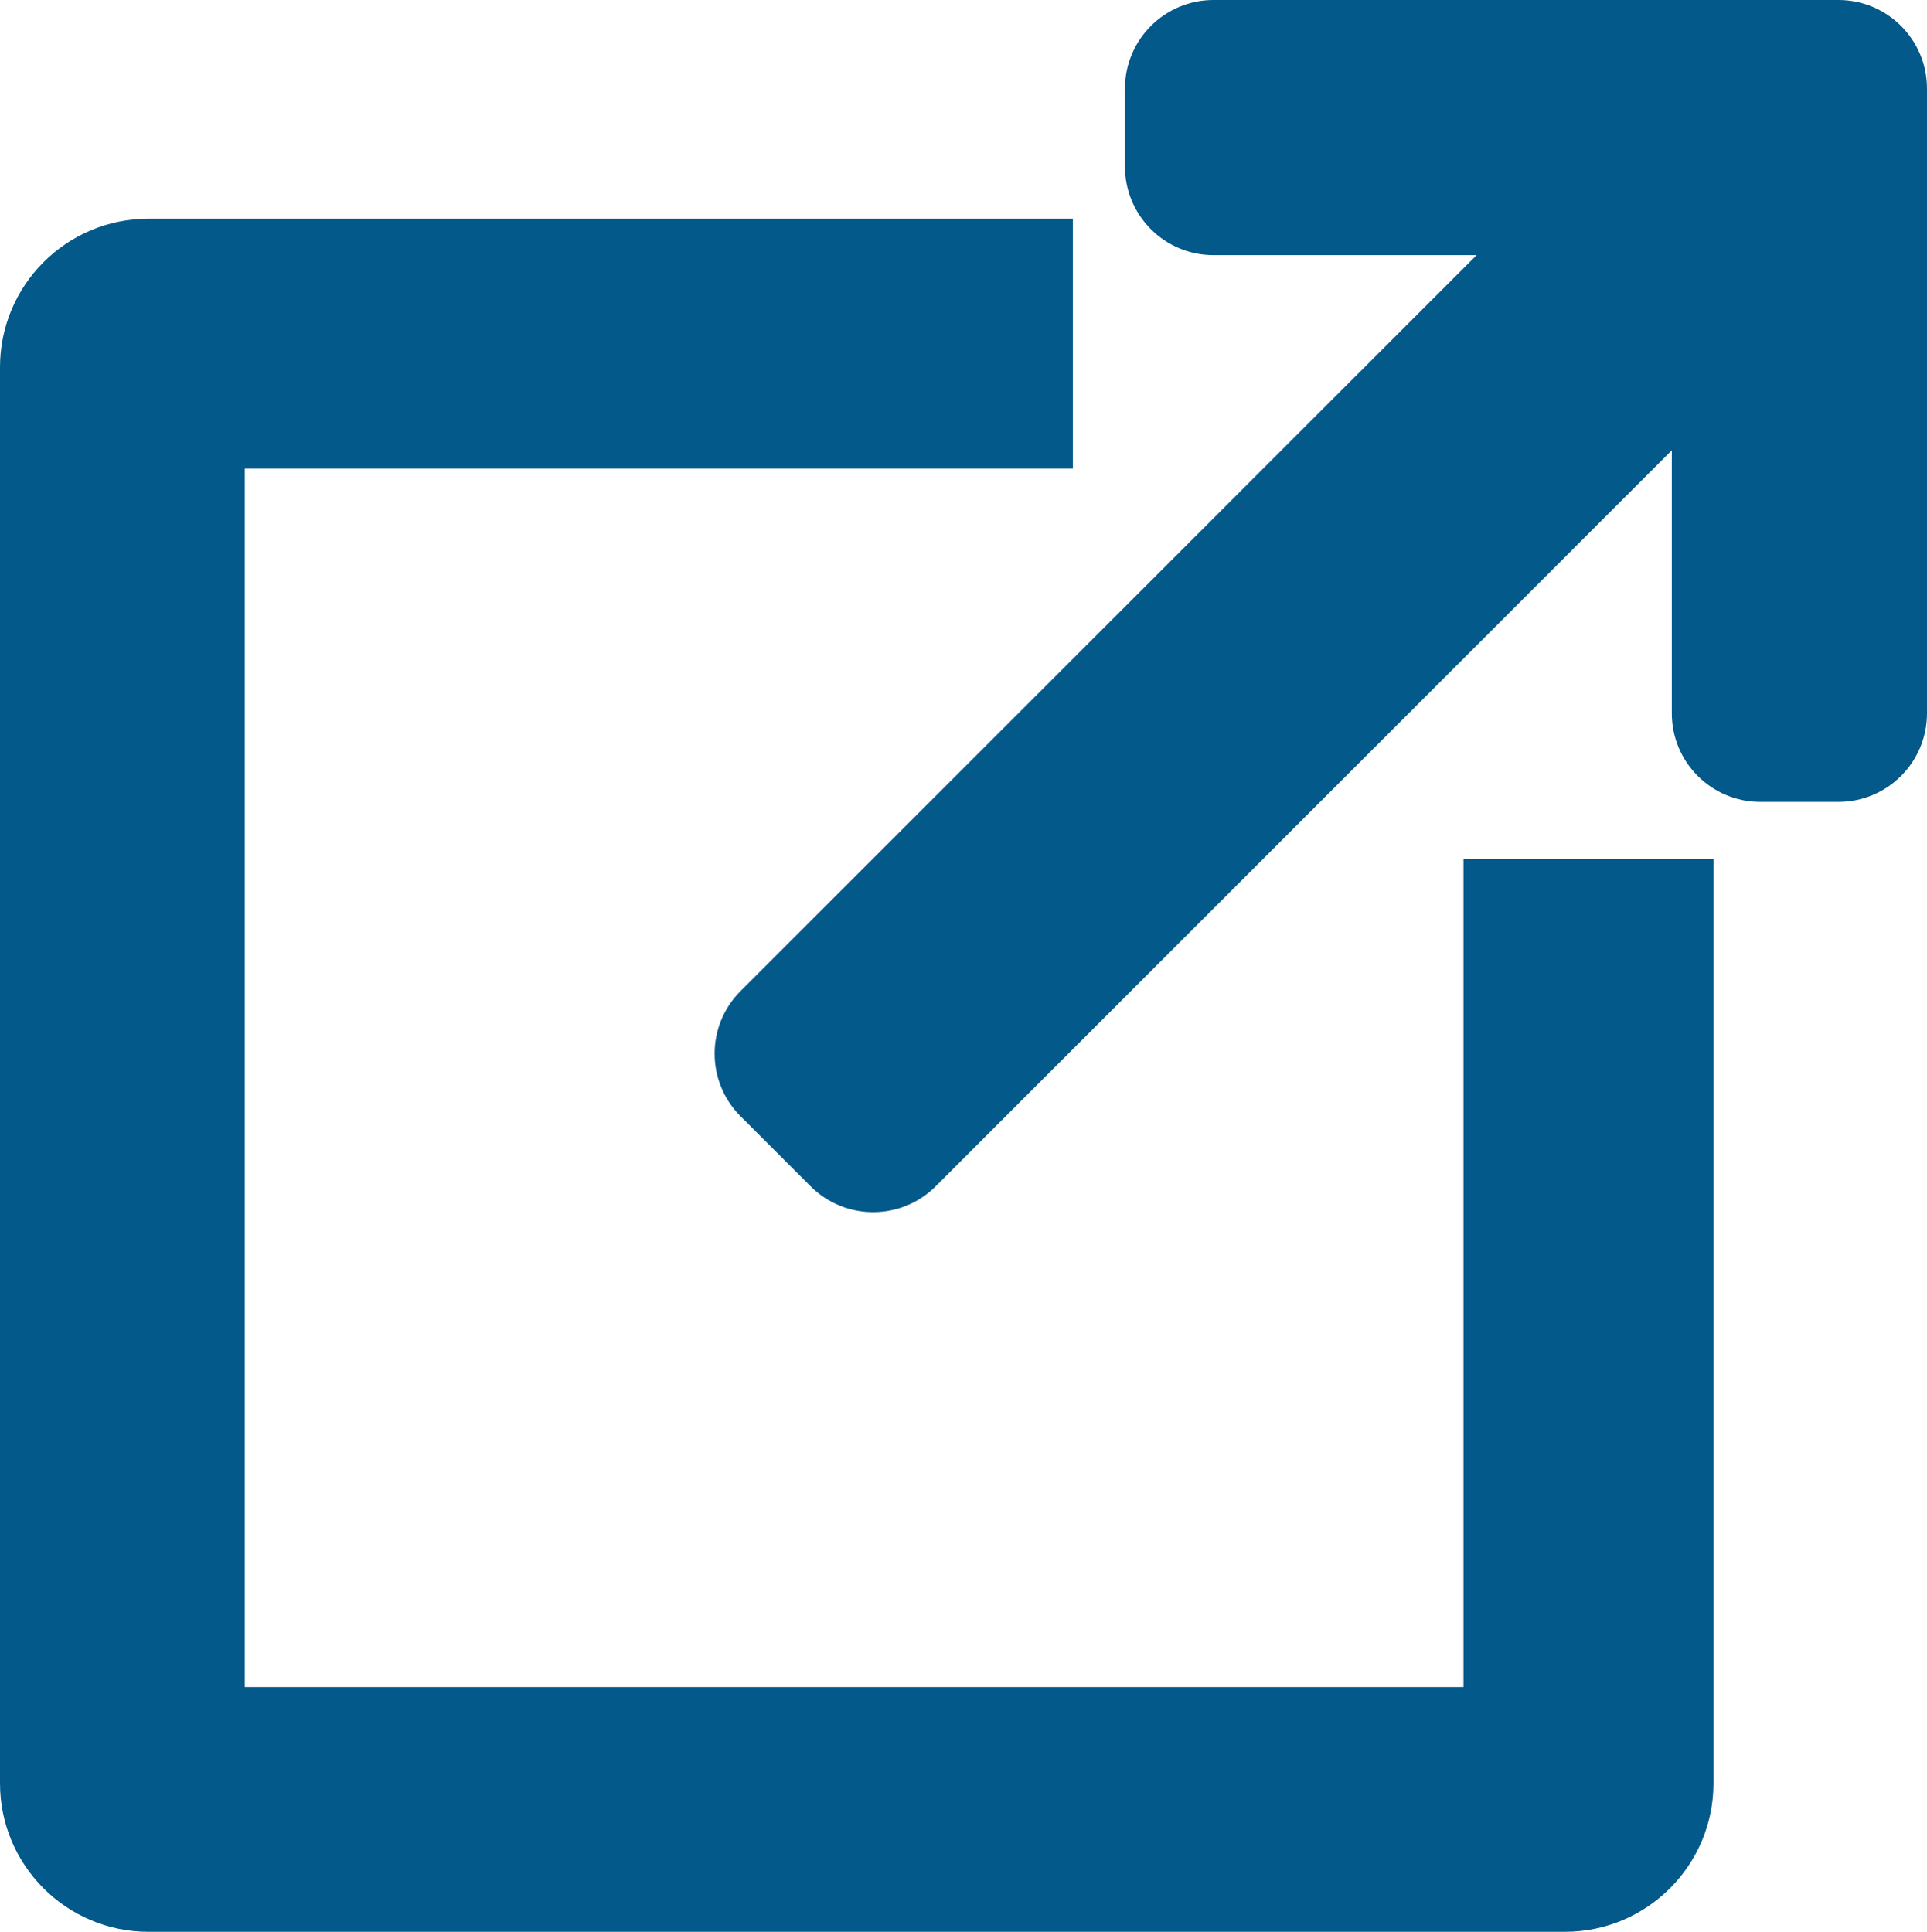 <?xml version="1.0" encoding="utf-8"?>
<!-- Generator: Adobe Illustrator 15.1.0, SVG Export Plug-In . SVG Version: 6.00 Build 0)  -->
<!DOCTYPE svg PUBLIC "-//W3C//DTD SVG 1.1//EN" "http://www.w3.org/Graphics/SVG/1.1/DTD/svg11.dtd">
<svg version="1.1" id="Vrstva_1" xmlns="http://www.w3.org/2000/svg" xmlns:xlink="http://www.w3.org/1999/xlink" x="0px" y="0px"
	 width="370px" height="371px" viewBox="0 0 370 371" enable-background="new 0 0 370 371" xml:space="preserve">
<path fill="#03598A" d="M281,165v159H47V90h159V42H28.52C12.769,42,0,54.769,0,70.52v271.958C0,358.23,12.769,371,28.52,371h271.959
	C316.23,371,329,358.23,329,342.479V165H281z"/>
<path fill="#03598A" d="M353,0h-15H233c-9.39,0-17,7.611-17,17v15c0,9.389,7.61,17,17,17h50.522L142.191,190.332
	c-6.639,6.639-6.639,17.402,0,24.041l13.436,13.436c6.639,6.64,17.402,6.64,24.042,0L321,86.477V137c0,9.389,7.61,17,17,17h15
	c9.389,0,17-7.611,17-17V32V17C370,7.611,362.389,0,353,0z"/>
</svg>
